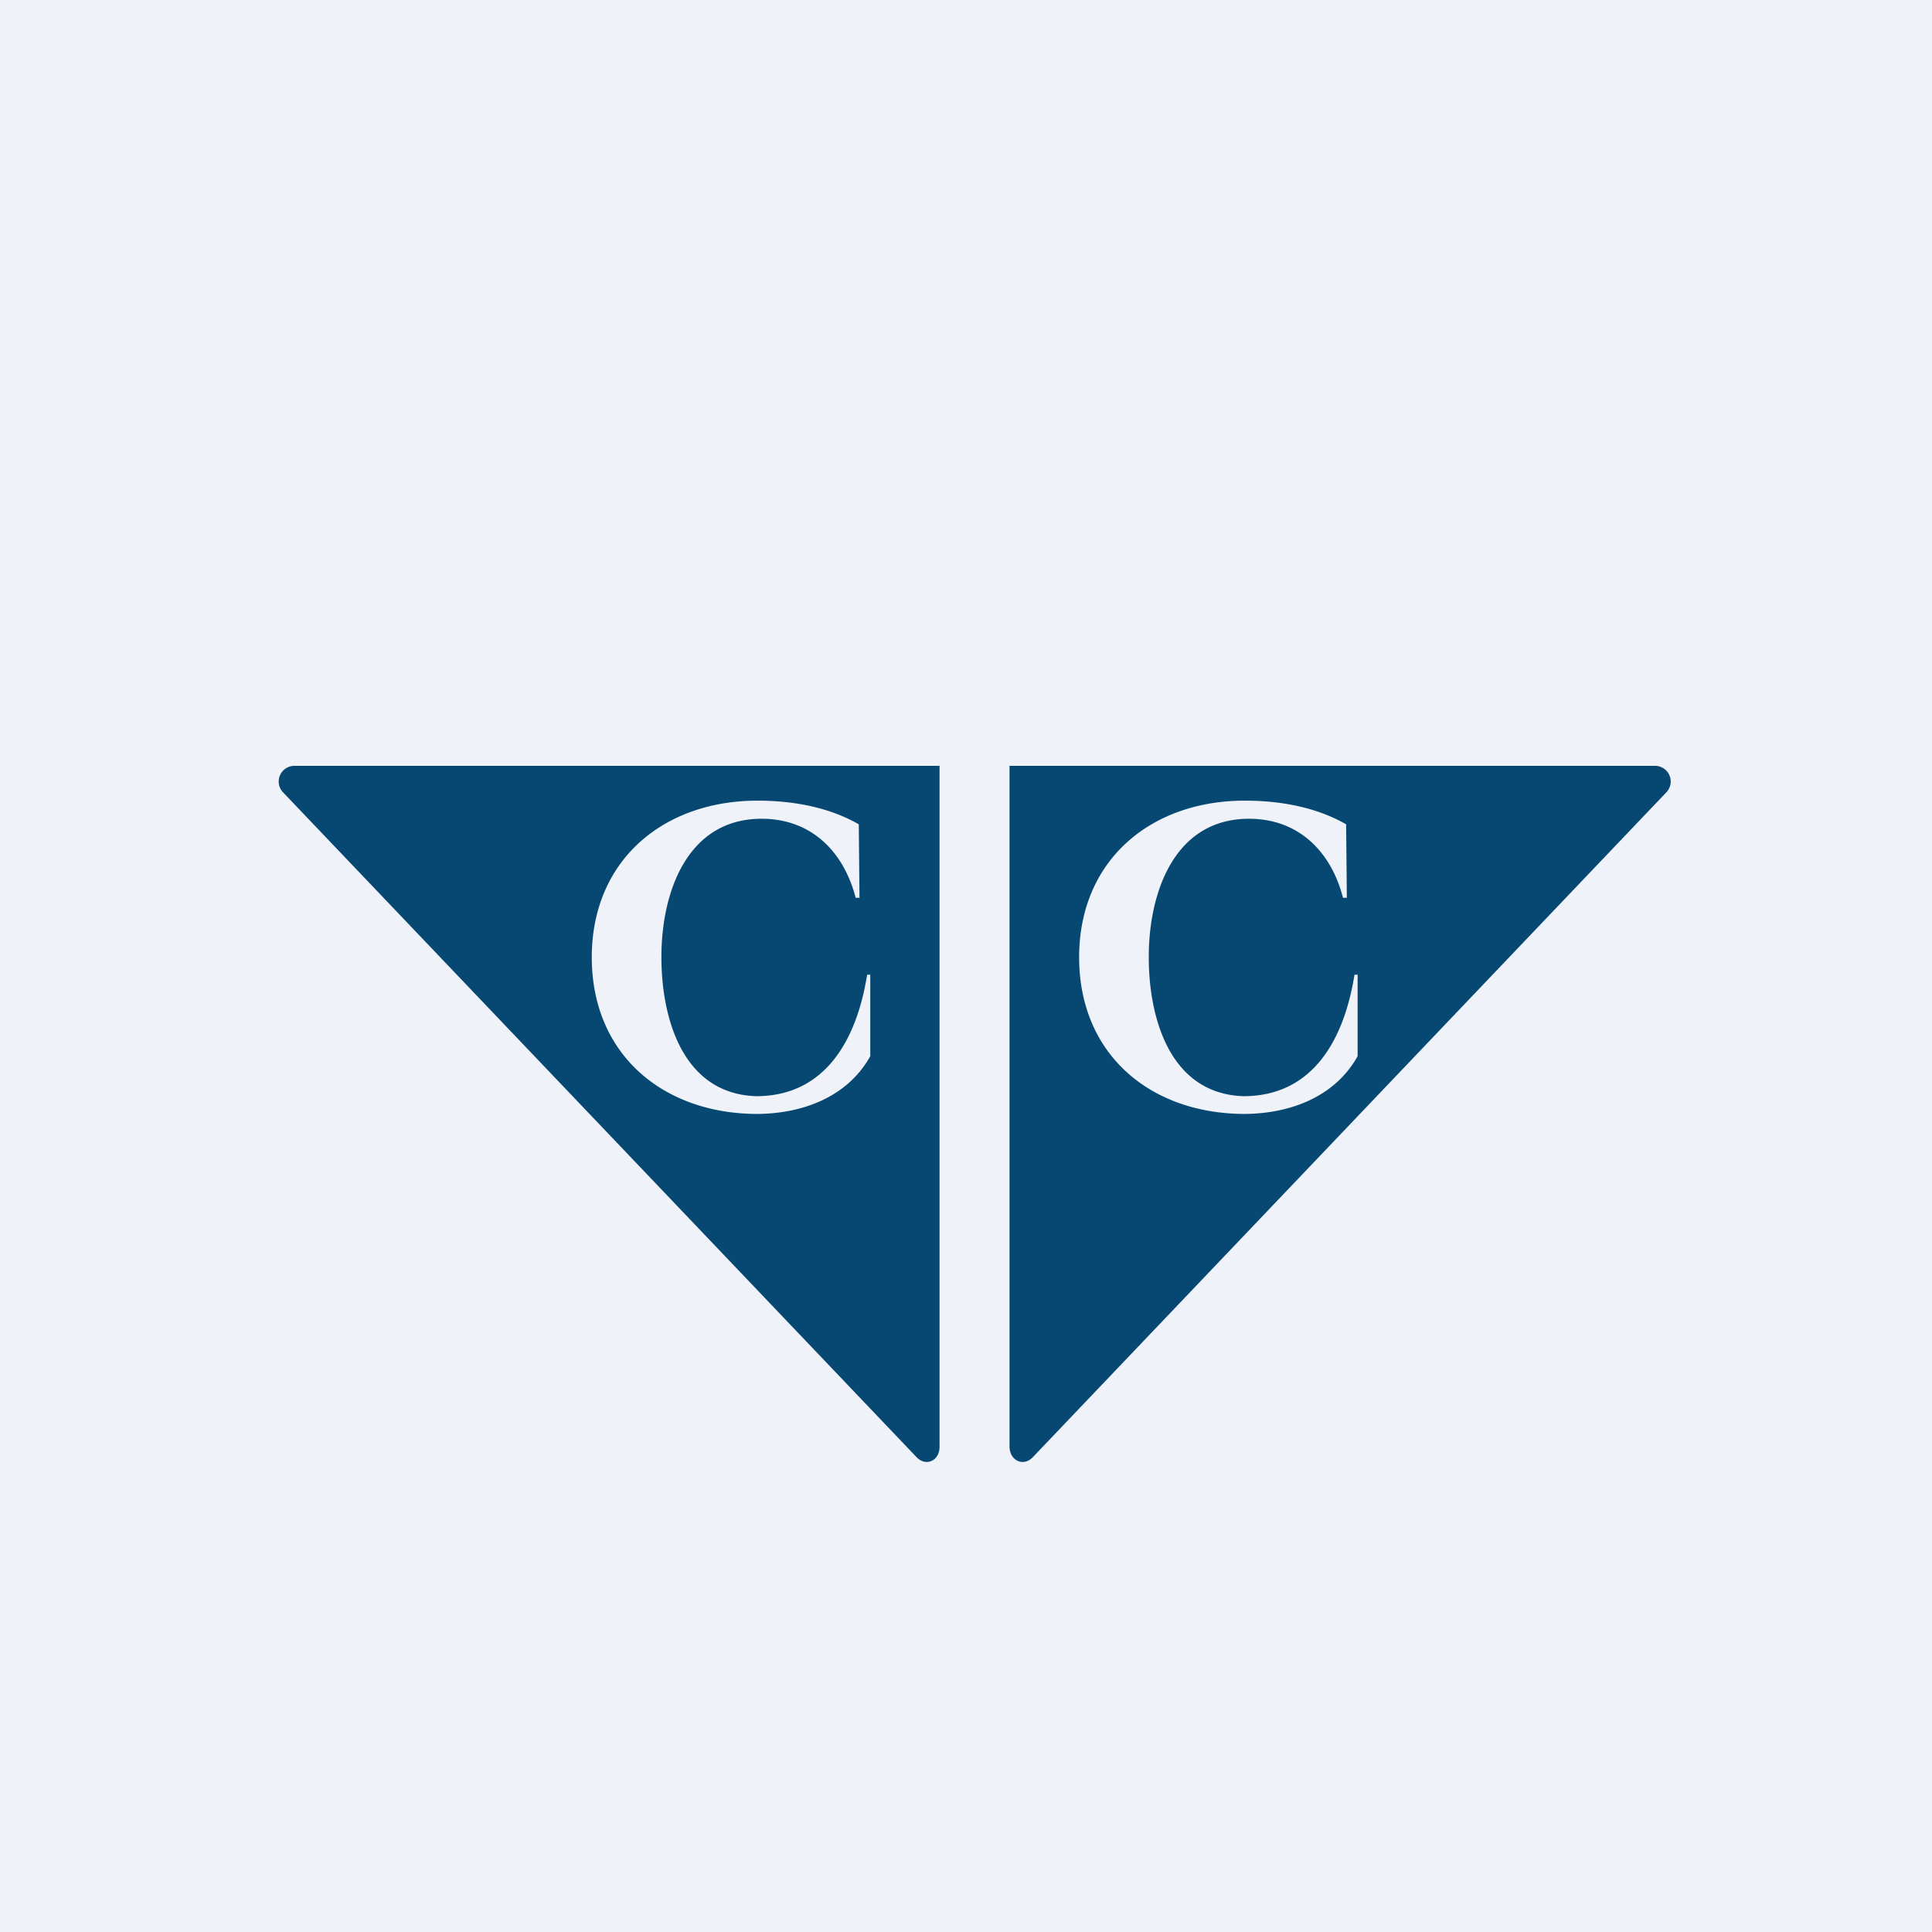 <?xml version="1.0" encoding="UTF-8"?>
<!-- generated by Finnhub -->
<svg viewBox="0 0 55.5 55.5" xmlns="http://www.w3.org/2000/svg">
<path d="M 0,0 H 55.5 V 55.5 H 0 Z" fill="rgb(239, 242, 248)"/>
<path d="M 26.99,21.985 V 41.55 C 27,41.95 26.61,42.15 26.33,41.86 L 8.13,22.76 A 0.45,0.45 0 0,1 8.45,22 H 27 Z M 29,22 V 41.55 C 29,41.95 29.39,42.15 29.67,41.86 L 47.87,22.76 A 0.45,0.45 0 0,0 47.55,22 H 29 Z M 25,28 V 30.34 C 24.34,31.53 23.02,32 21.72,32 C 19.02,31.98 17,30.27 17,27.5 C 17,24.71 19.06,23 21.76,23 C 22.76,23 23.8,23.18 24.67,23.68 L 24.69,25.79 H 24.58 C 24.24,24.47 23.31,23.52 21.88,23.52 C 19.74,23.52 19,25.63 19,27.49 C 19,29.27 19.62,31.42 21.72,31.49 C 23.74,31.49 24.62,29.82 24.91,28 H 25 Z M 39,28 V 30.34 C 38.34,31.53 37.02,32 35.72,32 C 33.02,31.98 31,30.27 31,27.5 C 31,24.71 33.06,23 35.76,23 C 36.76,23 37.8,23.18 38.67,23.68 L 38.69,25.79 H 38.58 C 38.24,24.47 37.31,23.52 35.88,23.52 C 33.74,23.52 33,25.63 33,27.49 C 33,29.27 33.62,31.42 35.72,31.49 C 37.74,31.49 38.62,29.82 38.91,28 H 39 Z" fill="rgb(7, 72, 115)" fill-rule="evenodd"/>
</svg>
